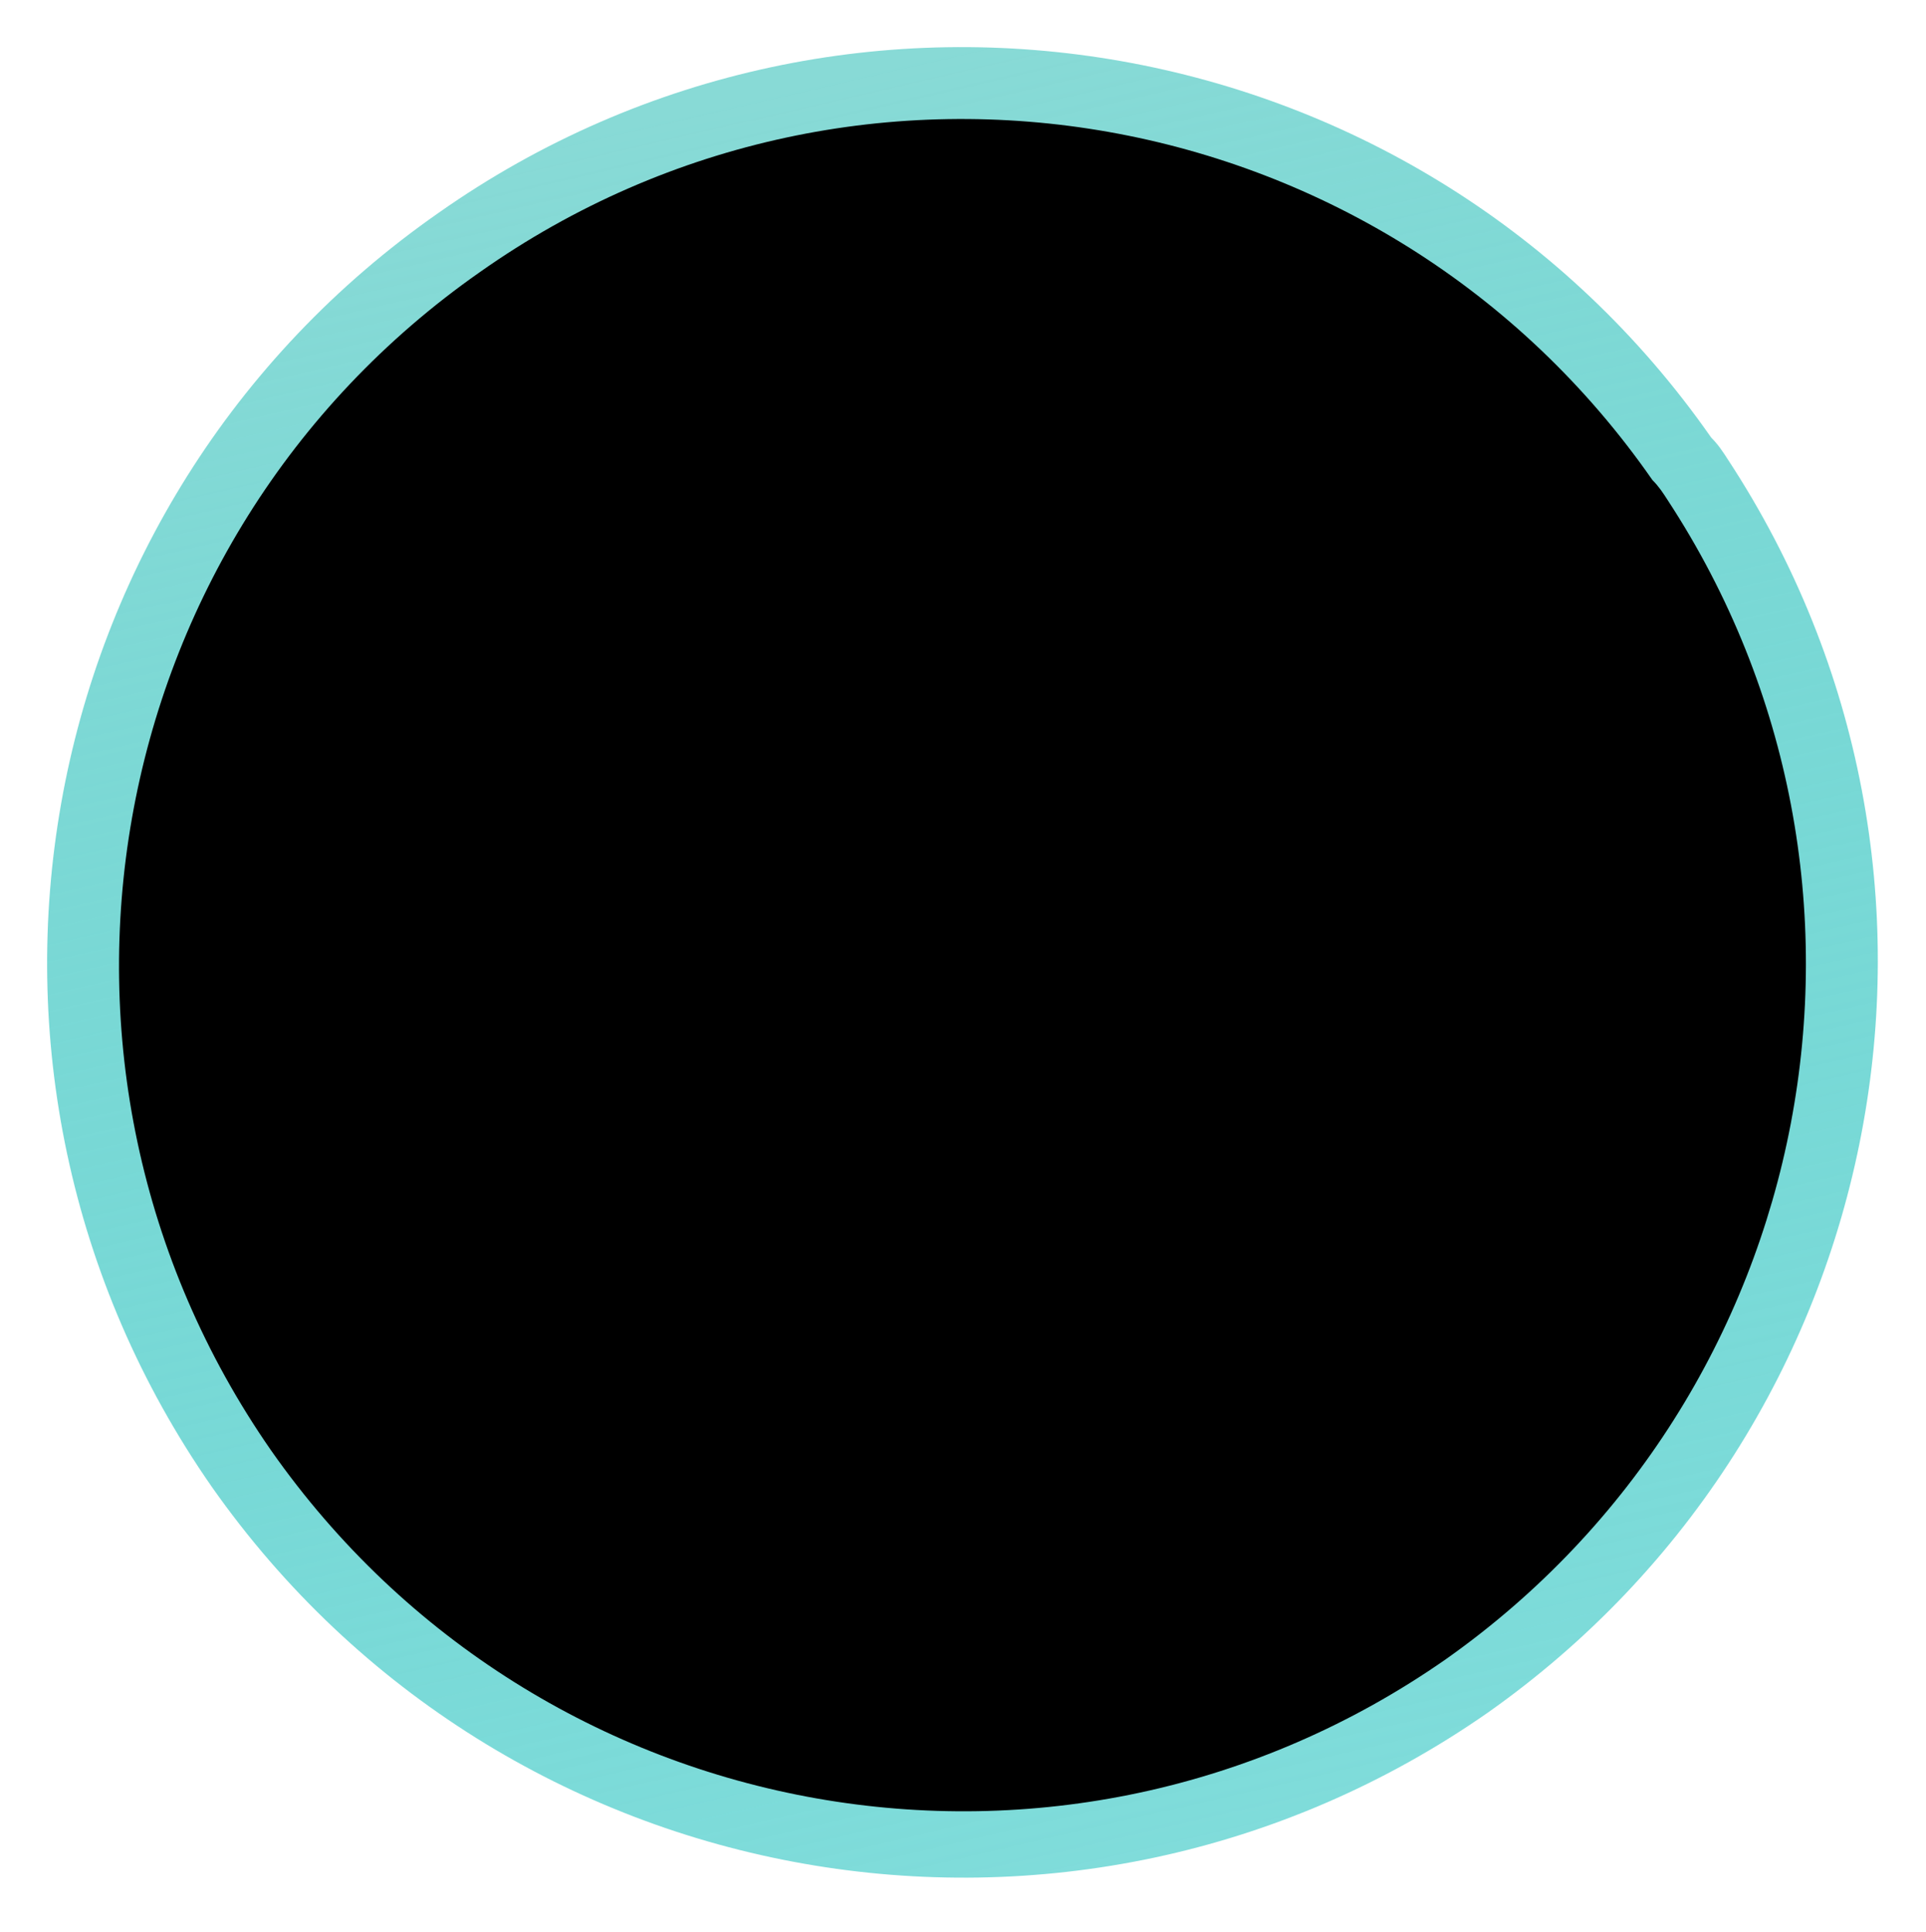 <svg width="654" height="656" viewBox="0 0 654 656" fill="none" xmlns="http://www.w3.org/2000/svg">
<path d="M505.109 581.668C364.501 679.615 171.022 645.874 71.99 505.014C-26.059 364.317 7.825 170.716 148.924 72.278C289.041 -26.325 483.011 8.072 581.06 148.604C583.515 151.061 584.989 153.354 586.789 156.139C678.618 296.18 642.934 484.54 505.109 581.668Z" fill="url(#paint0_linear_308_344)"/>
<g filter="url(#filter0_f_308_344)">
<path d="M491.103 563.357C361.54 653.907 183.258 622.714 92.006 492.493C1.658 362.423 32.88 183.444 162.896 92.441C292.007 1.286 470.741 33.084 561.088 163.002C563.351 165.274 564.708 167.394 566.367 169.968C650.983 299.432 618.102 473.565 491.103 563.357Z" fill="black"/>
</g>
<defs>
<filter id="filter0_f_308_344" x="0.414" y="0.414" width="652.811" height="654.689" filterUnits="userSpaceOnUse" color-interpolation-filters="sRGB">
<feFlood flood-opacity="0" result="BackgroundImageFix"/>
<feBlend mode="normal" in="SourceGraphic" in2="BackgroundImageFix" result="shape"/>
<feGaussianBlur stdDeviation="20" result="effect1_foregroundBlur_308_344"/>
</filter>
<linearGradient id="paint0_linear_308_344" x1="326.82" y1="16" x2="484.203" y2="695.617" gradientUnits="userSpaceOnUse">
<stop stop-color="#88DAD6"/>
<stop offset="1" stop-color="#0DBDBA" stop-opacity="0.5"/>
</linearGradient>
</defs>
</svg>
